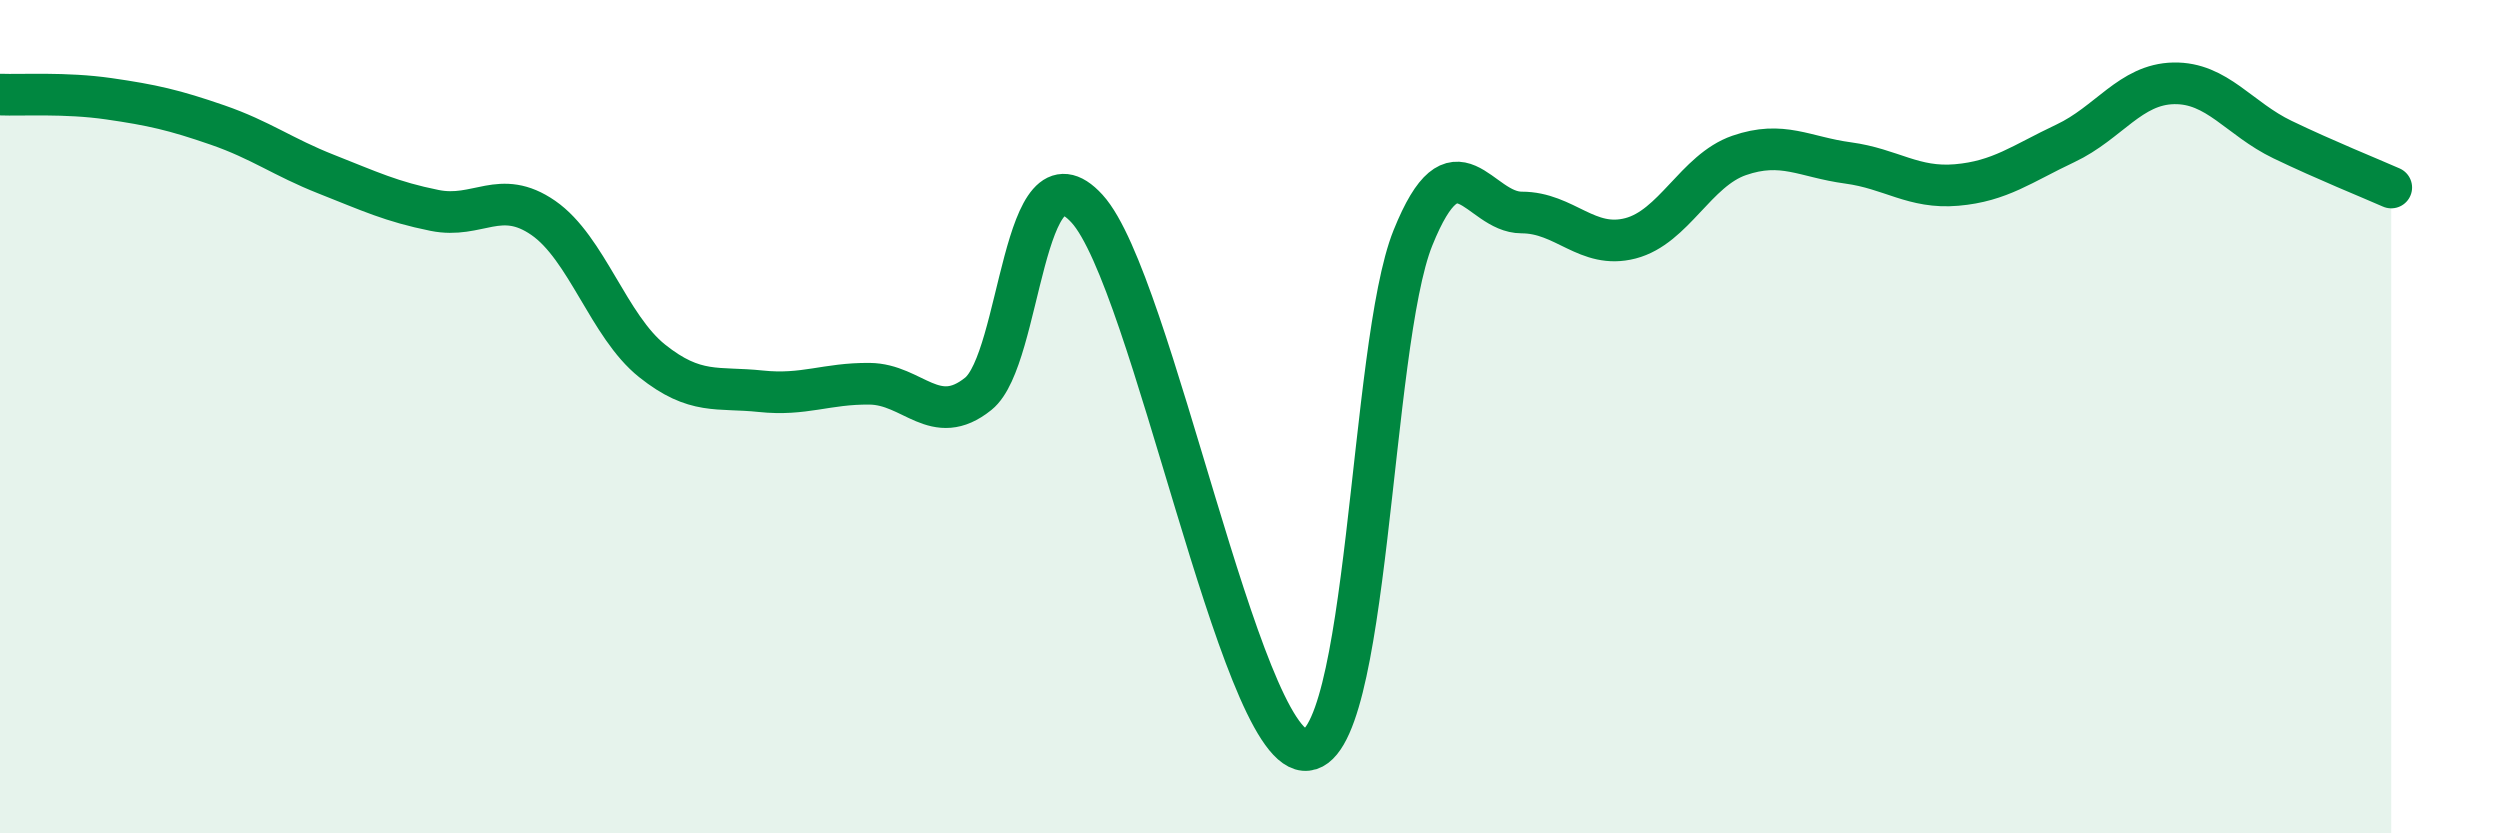 
    <svg width="60" height="20" viewBox="0 0 60 20" xmlns="http://www.w3.org/2000/svg">
      <path
        d="M 0,2.27 C 0.52,2.29 1.57,2.22 2.61,2.37 C 3.65,2.52 4.18,2.64 5.22,3 C 6.26,3.36 6.79,3.77 7.83,4.18 C 8.87,4.59 9.39,4.84 10.43,5.05 C 11.47,5.26 12,4.51 13.04,5.23 C 14.08,5.95 14.61,7.83 15.65,8.66 C 16.69,9.49 17.22,9.28 18.26,9.39 C 19.3,9.5 19.83,9.2 20.87,9.21 C 21.91,9.22 22.44,10.29 23.48,9.45 C 24.52,8.61 24.53,3.3 26.09,5.01 C 27.65,6.72 29.74,17.86 31.3,18 C 32.86,18.14 32.87,8.29 33.91,5.71 C 34.95,3.13 35.48,5.1 36.52,5.1 C 37.56,5.1 38.09,5.99 39.13,5.72 C 40.17,5.45 40.7,4.09 41.74,3.73 C 42.78,3.37 43.31,3.77 44.35,3.91 C 45.39,4.05 45.92,4.53 46.96,4.44 C 48,4.35 48.53,3.93 49.57,3.44 C 50.61,2.95 51.13,2.02 52.17,2 C 53.21,1.98 53.74,2.85 54.78,3.35 C 55.82,3.85 56.87,4.27 57.39,4.5L57.39 20L0 20Z"
        fill="#008740"
        opacity="0.1"
        stroke-linecap="round"
        stroke-linejoin="round"
      />
      <path
        d="M 0,2.27 C 0.52,2.29 1.57,2.22 2.61,2.37 C 3.65,2.52 4.18,2.64 5.22,3 C 6.26,3.36 6.79,3.77 7.83,4.18 C 8.87,4.59 9.39,4.84 10.43,5.05 C 11.47,5.26 12,4.51 13.04,5.23 C 14.08,5.95 14.61,7.83 15.65,8.66 C 16.69,9.49 17.22,9.28 18.26,9.39 C 19.3,9.5 19.83,9.2 20.87,9.21 C 21.91,9.22 22.44,10.29 23.48,9.45 C 24.52,8.61 24.53,3.3 26.09,5.01 C 27.65,6.72 29.74,17.86 31.3,18 C 32.86,18.14 32.87,8.29 33.91,5.71 C 34.95,3.13 35.48,5.1 36.52,5.1 C 37.56,5.1 38.09,5.99 39.13,5.72 C 40.17,5.45 40.7,4.09 41.74,3.73 C 42.78,3.37 43.31,3.77 44.35,3.91 C 45.39,4.05 45.92,4.53 46.96,4.44 C 48,4.35 48.53,3.93 49.57,3.44 C 50.61,2.95 51.13,2.02 52.17,2 C 53.21,1.98 53.74,2.85 54.78,3.35 C 55.82,3.85 56.87,4.27 57.39,4.5"
        stroke="#008740"
        stroke-width="1"
        fill="none"
        stroke-linecap="round"
        stroke-linejoin="round"
      />
    </svg>
  